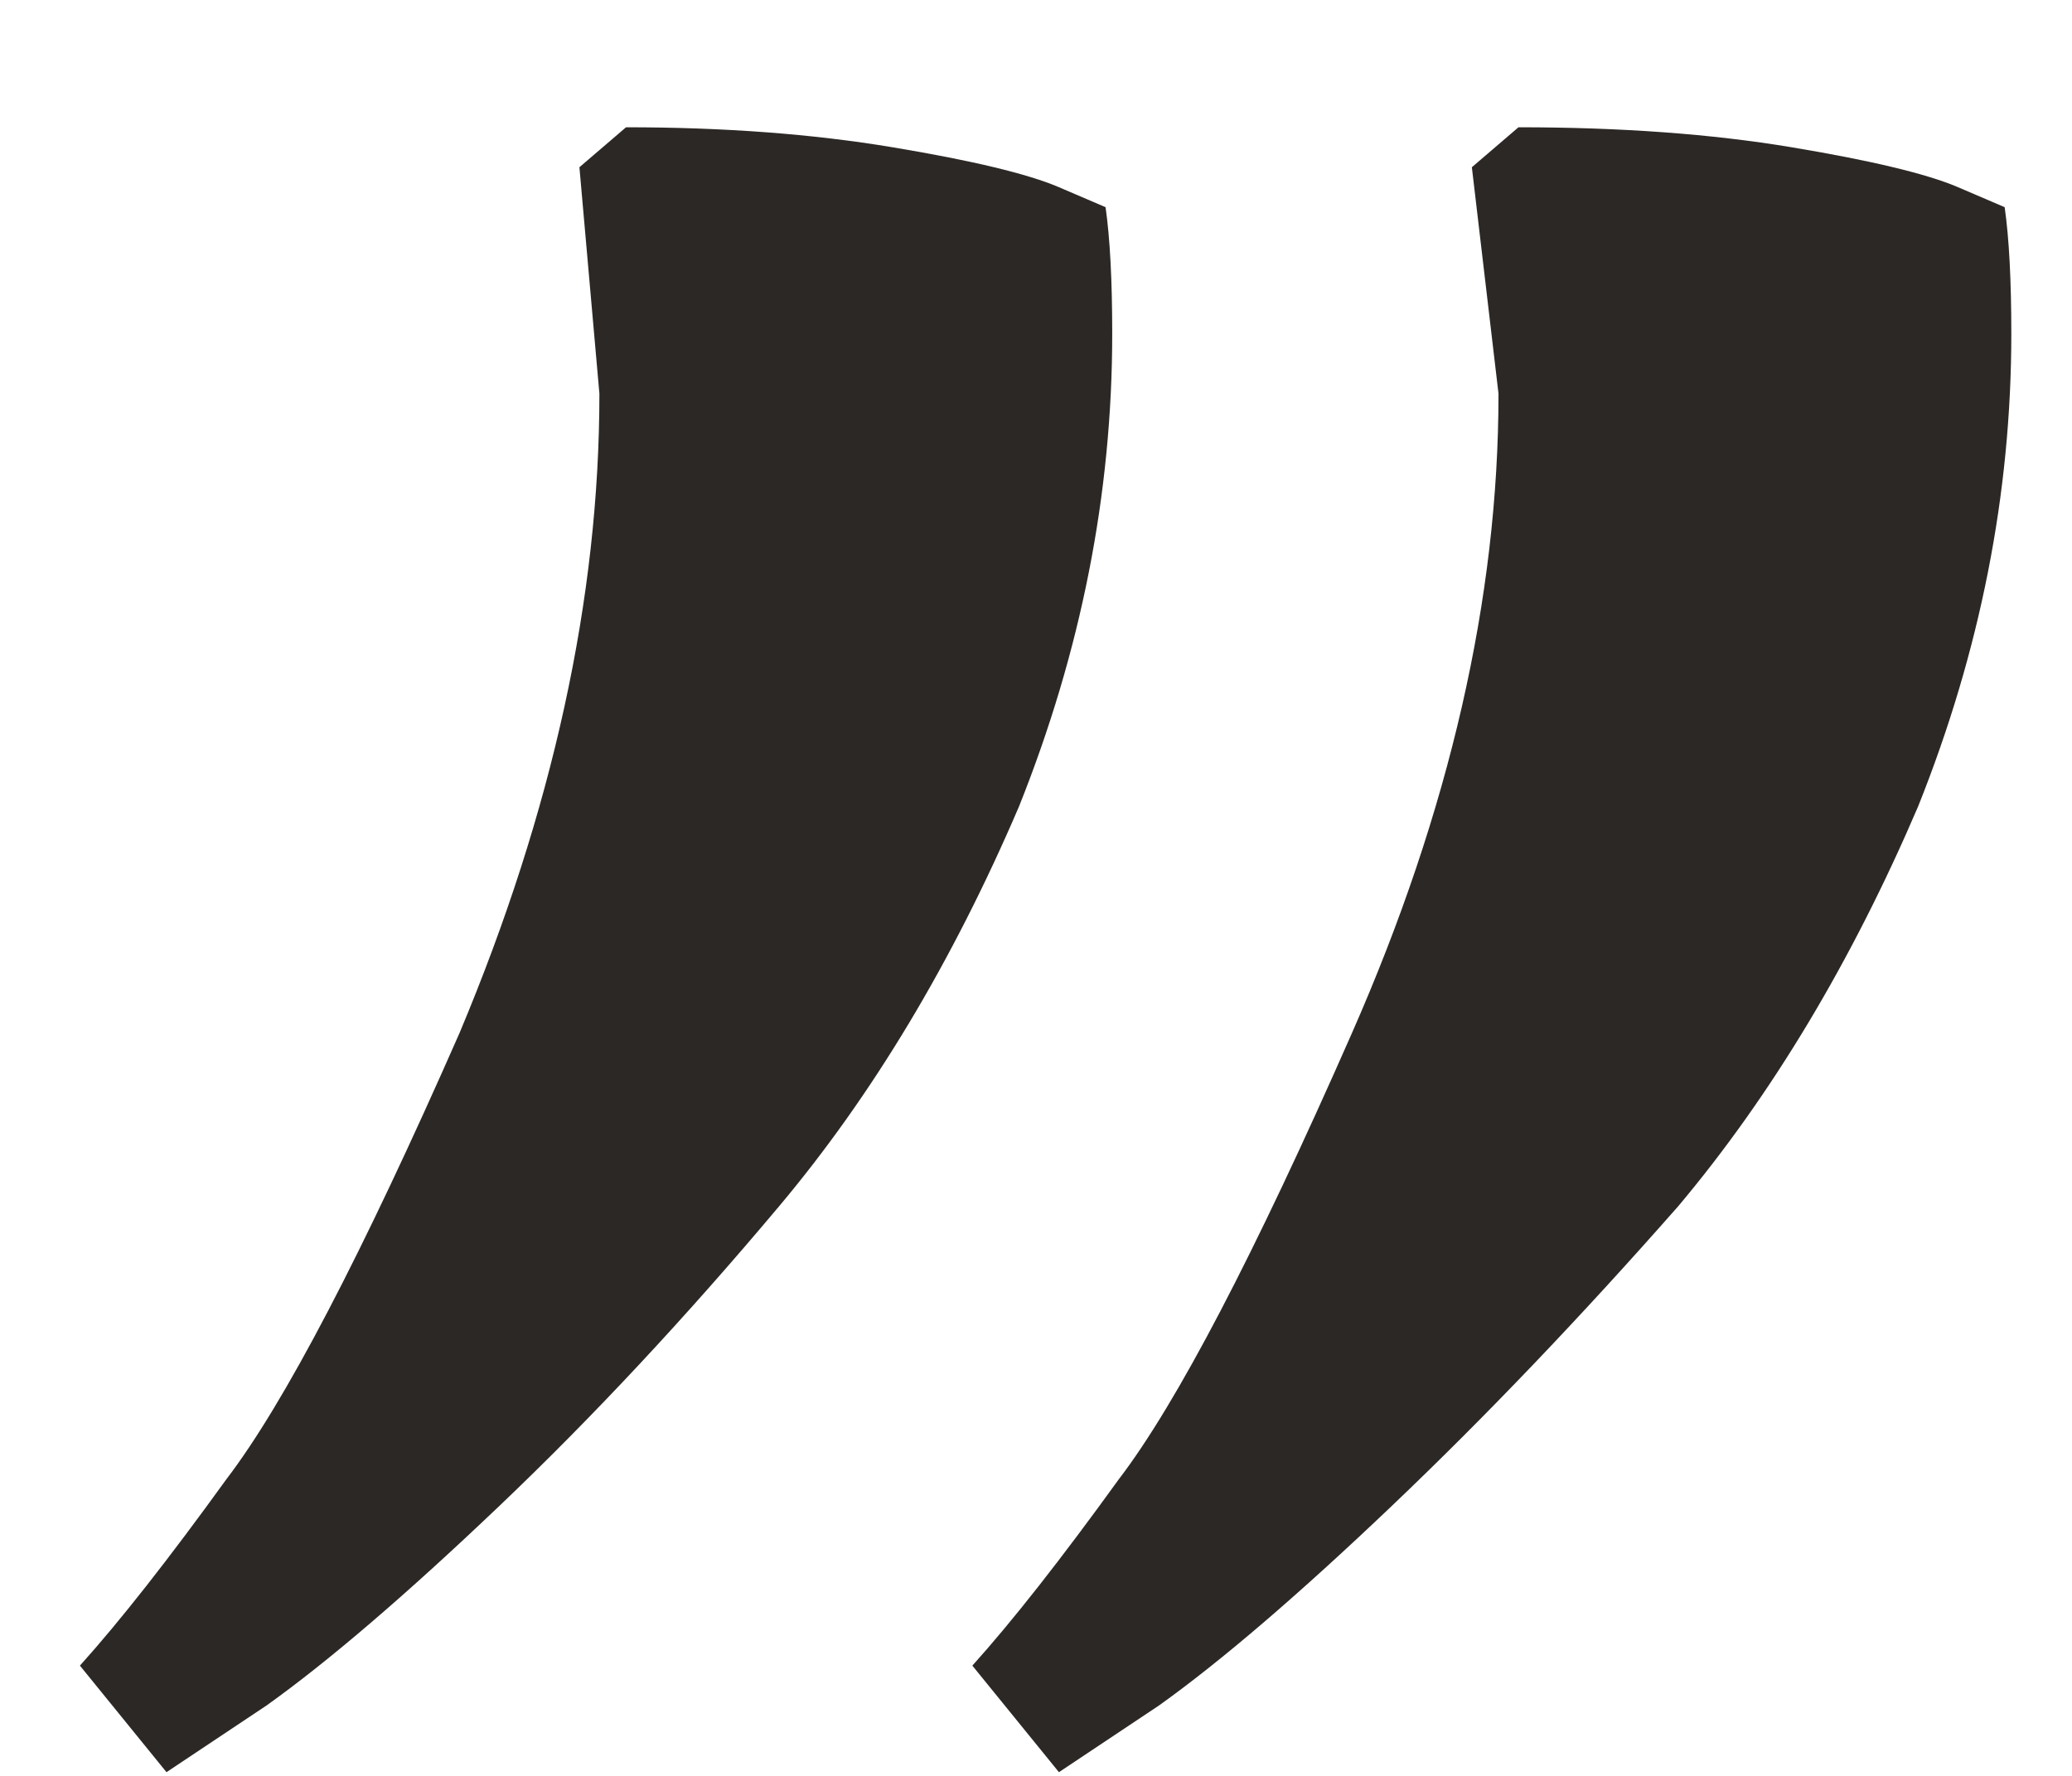 <?xml version="1.0" encoding="UTF-8"?> <svg xmlns="http://www.w3.org/2000/svg" width="14" height="12" viewBox="0 0 14 12" fill="none"><path d="M7.155 11.975L6.57 11.255C6.84 10.955 7.17 10.535 7.56 9.995C7.95 9.485 8.475 8.48 9.135 6.98C9.795 5.48 10.125 4.04 10.125 2.66L9.945 1.13L10.26 0.86C10.95 0.86 11.565 0.905 12.105 0.995C12.645 1.085 13.02 1.175 13.23 1.265L13.545 1.4C13.575 1.61 13.59 1.895 13.59 2.255C13.59 3.335 13.38 4.4 12.96 5.45C12.51 6.5 11.97 7.4 11.34 8.15C10.68 8.9 10.035 9.575 9.405 10.175C8.775 10.775 8.25 11.225 7.83 11.525L7.155 11.975ZM1.125 11.975L0.54 11.255C0.81 10.955 1.14 10.535 1.53 9.995C1.92 9.485 2.445 8.48 3.105 6.98C3.735 5.48 4.05 4.04 4.05 2.66L3.915 1.13L4.23 0.86C4.89 0.86 5.49 0.905 6.03 0.995C6.57 1.085 6.945 1.175 7.155 1.265L7.47 1.4C7.5 1.61 7.515 1.895 7.515 2.255C7.515 3.335 7.305 4.4 6.885 5.45C6.435 6.5 5.895 7.4 5.265 8.15C4.635 8.9 4.005 9.575 3.375 10.175C2.745 10.775 2.22 11.225 1.8 11.525L1.125 11.975Z" fill="#2C2826"></path></svg> 